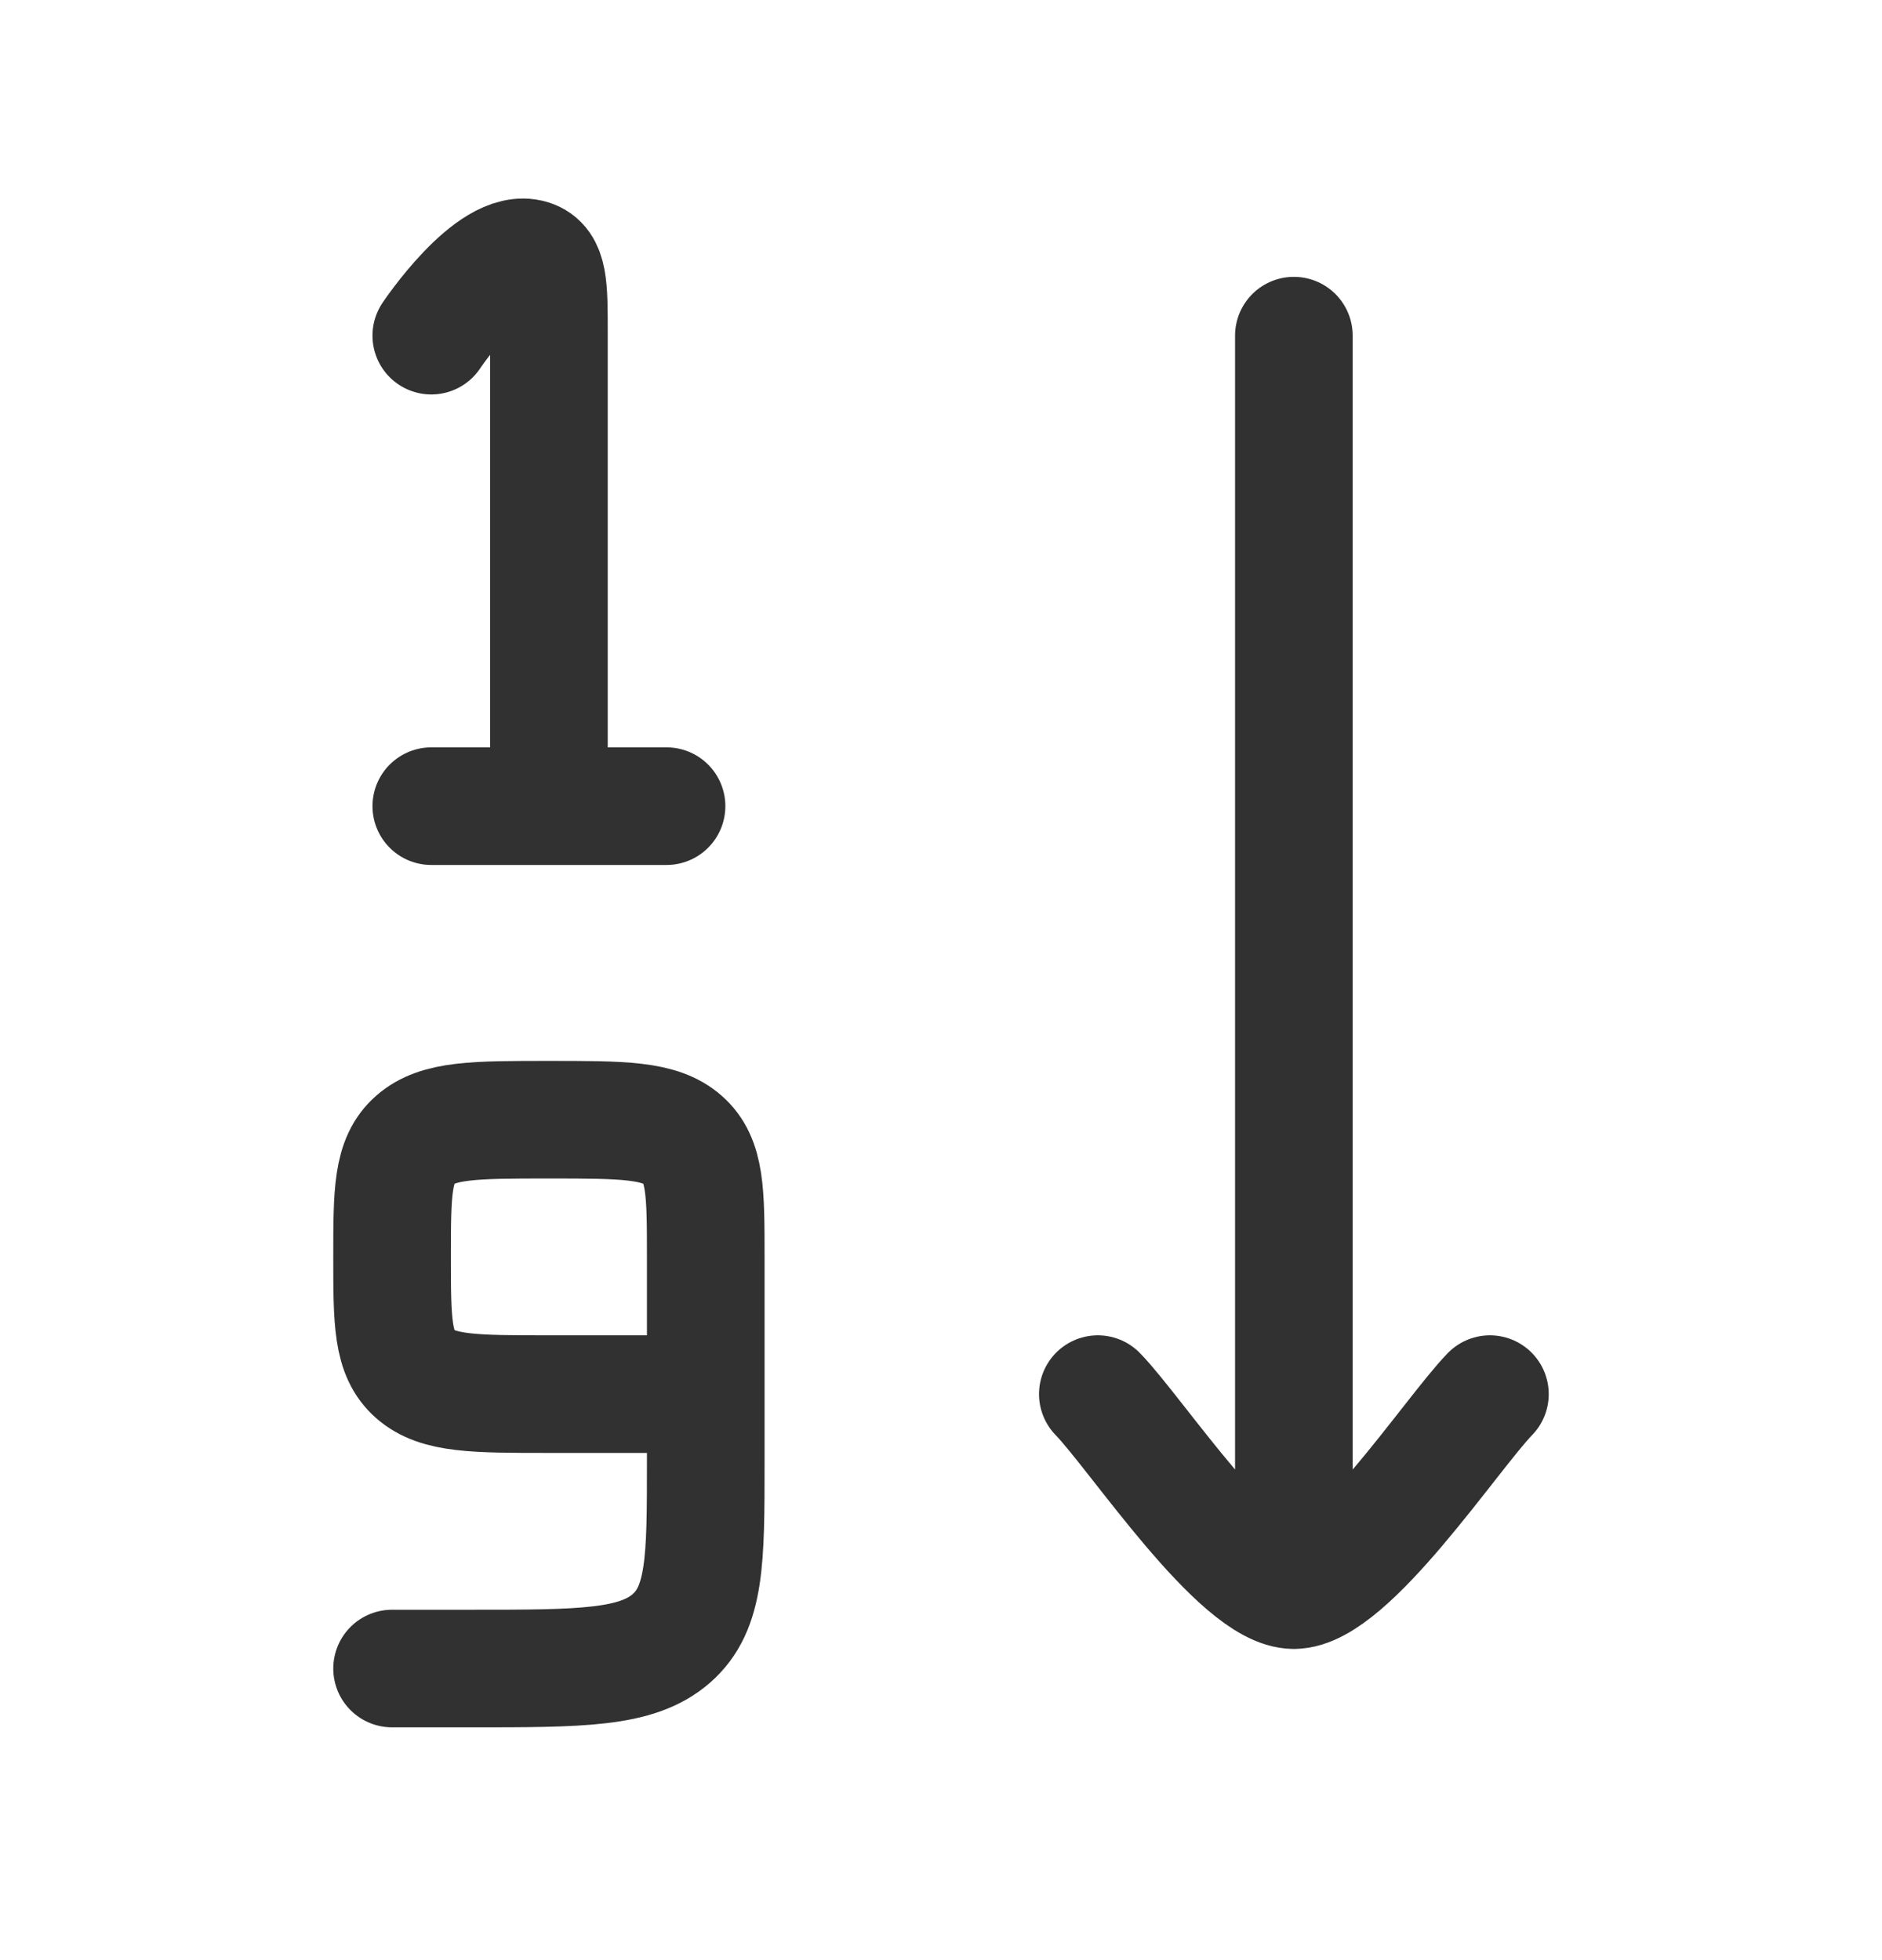 <svg xmlns="http://www.w3.org/2000/svg" fill="none" viewBox="0 0 24 25" height="25" width="24">
<path stroke-linejoin="round" stroke-linecap="round" stroke-width="1.5" stroke="#323131" d="M7 10.282V4.23C7 3.656 7 3.369 6.77 3.297C6.263 3.14 5.5 4.281 5.5 4.281M7 10.282H5.5M7 10.282H8.5"></path>
<path stroke-linejoin="round" stroke-linecap="round" stroke-width="1.5" stroke="#323131" d="M9 17.781V16.031C9 15.207 9 14.794 8.707 14.538C8.414 14.281 7.943 14.281 7 14.281C6.057 14.281 5.586 14.281 5.293 14.538C5 14.794 5 15.207 5 16.031C5 16.856 5 17.269 5.293 17.525C5.586 17.781 6.057 17.781 7 17.781H9ZM9 17.781V18.656C9 19.894 9 20.513 8.561 20.897C8.121 21.281 7.414 21.281 6 21.281H5"></path>
<path stroke-linejoin="round" stroke-linecap="round" stroke-width="1.5" stroke="#323131" d="M16.5 20.281V4.281M16.5 20.281C15.8 20.281 14.492 18.287 14 17.781M16.5 20.281C17.2 20.281 18.509 18.287 19 17.781"></path>
</svg>
